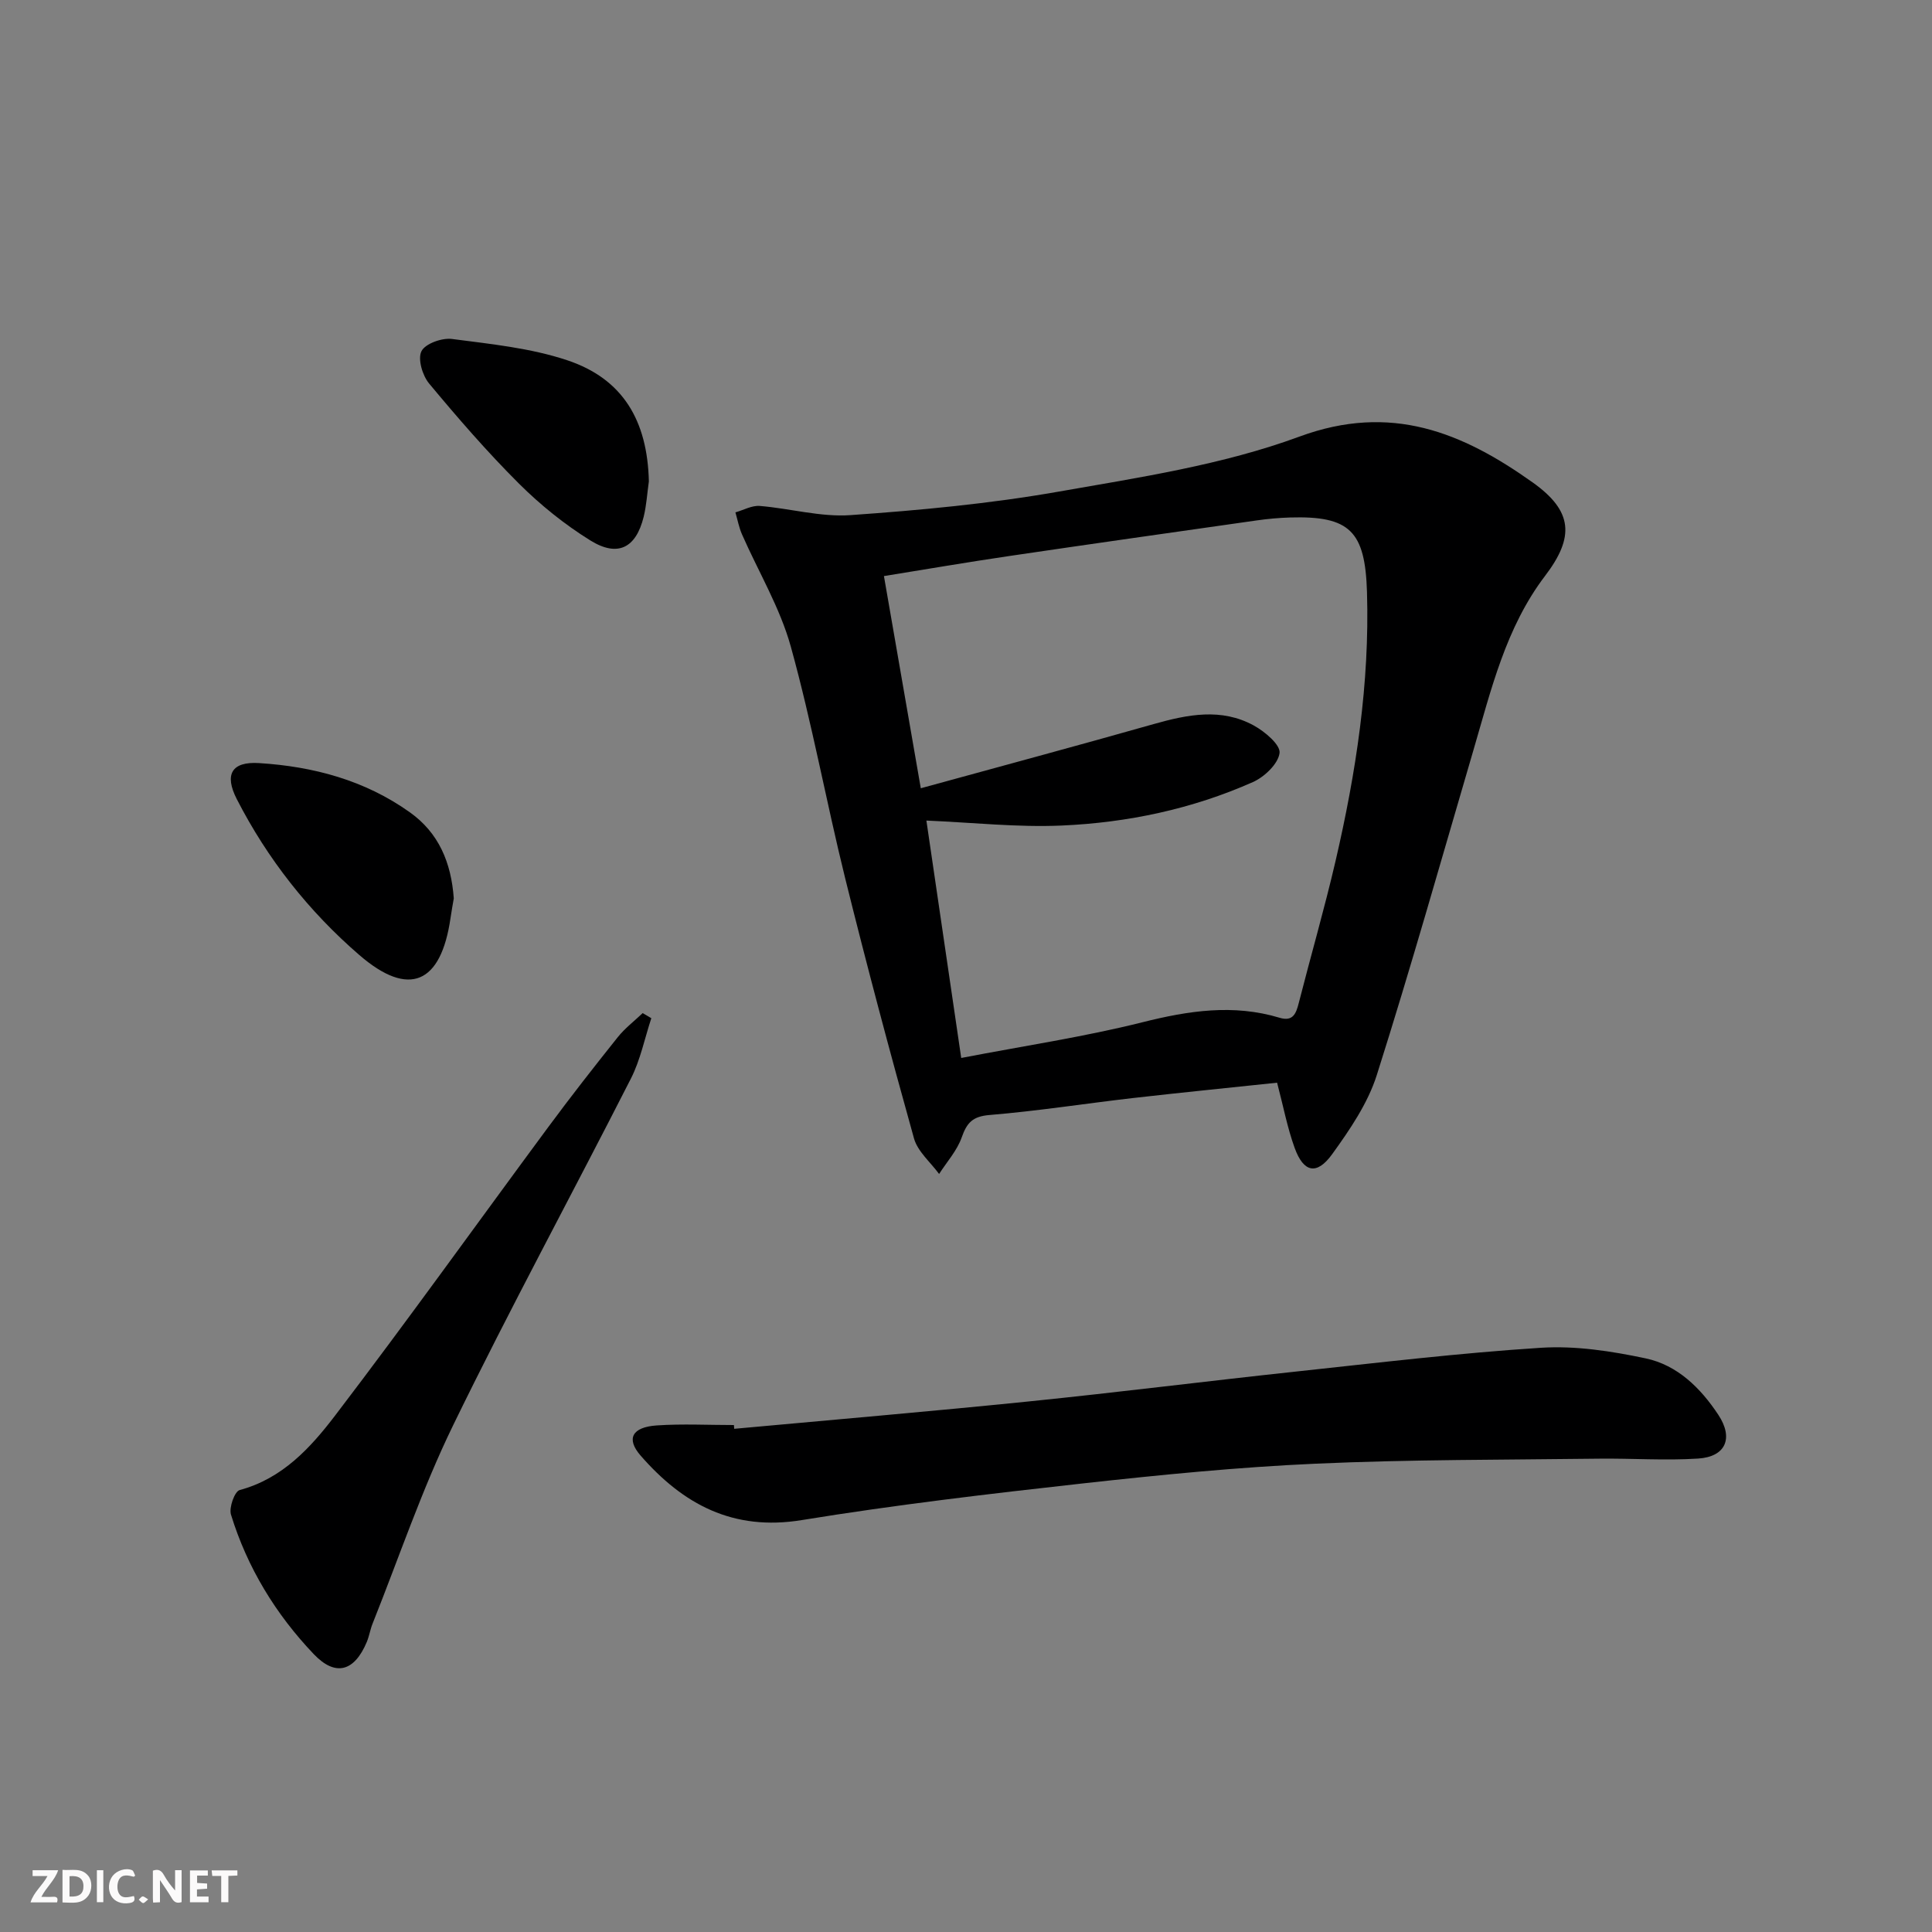 <svg enable-background="new 0 0 400 400" viewBox="0 0 400 400" xmlns="http://www.w3.org/2000/svg"><rect x="0" y="0" width="400" height="400" fill="#808080" stroke="none"/><g fill="#fbfafa"><path d="m37.59 393.81c-.92.31-1.52.05-2-.78-.7-1.2-1.52-2.34-2.47-3.78v4.59c-.55.03-.95.05-1.41.07-.03-.37-.06-.64-.06-.91 0-1.91 0-3.81 0-5.7 1.13-.41 1.77-.03 2.29.91.62 1.11 1.38 2.14 2.31 3.19v-4.2h1.35v6.61z"/><path d="m12.94 393.88v-6.75c1.9.19 3.93-.54 5.37 1.29.8 1.01.78 2.88.03 3.97-1.37 1.97-3.4 1.51-5.4 1.49m1.45-1.22c2.04.12 2.92-.58 2.89-2.21-.03-1.51-.98-2.19-2.89-2z"/><path d="m11.81 393.87h-5.49c.68-2.18 2.47-3.48 3.51-5.45h-3.08v-1.21h5.29c-.71 2.13-2.44 3.48-3.47 5.51.86 0 1.63.04 2.39-.01.79-.05 1.14.21.85 1.16"/><path d="m39.33 393.86v-6.61h3.7v1.07h-2.22v1.52c.68.04 1.34.09 2.07.13v1.07c-.72.05-1.38.09-2.1.14v1.48h2.4v1.19h-3.85z"/><path d="m27.71 388.56c-1.15-.3-2.46-.61-3.1.64-.37.73-.41 1.93-.06 2.67.63 1.35 1.99.93 3.17.68.35.94-.01 1.32-.93 1.46-1.62.25-3.05-.27-3.76-1.48-.73-1.25-.6-3.03.31-4.17.88-1.11 2.71-1.7 4-1.16.32.13.44.74.65 1.12-.1.08-.19.16-.28.24"/><path d="m49.15 387.24v1.07c-.59.02-1.17.05-1.87.08v5.44h-1.48v-5.44h-1.85c-.05-.4-.08-.73-.13-1.15z"/><path d="m20.06 387.21h1.33v6.62h-1.33z"/><path d="m30.68 393.25c-.49.38-.8.79-1.05.76-.32-.05-.6-.45-.9-.7.26-.24.51-.64.8-.67.29-.04.62.3 1.15.61"/></g><path d="m264.41 224.16c-10.08 1.07-19.98 2.05-29.86 3.18-9.9 1.14-19.76 2.69-29.68 3.51-3.51.29-4.69 1.6-5.76 4.64-.96 2.73-3.07 5.06-4.68 7.57-1.78-2.44-4.44-4.65-5.2-7.37-5-17.89-9.78-35.84-14.25-53.87-3.94-15.94-6.87-32.14-11.25-47.94-2.23-8.06-6.71-15.5-10.11-23.25-.63-1.44-.92-3.03-1.36-4.55 1.68-.47 3.4-1.46 5.03-1.33 6.29.51 12.61 2.34 18.8 1.9 14.39-1.01 28.82-2.36 43.01-4.85 16.82-2.95 34.04-5.55 49.94-11.41 18.95-6.98 33.71-.87 48.28 9.49 8.32 5.92 8.72 11.28 2.57 19.35-8.15 10.71-11.16 23.57-14.85 36.14-6.58 22.43-12.92 44.93-19.99 67.21-1.86 5.86-5.58 11.31-9.24 16.38-3.18 4.4-5.91 3.81-7.76-1.28-1.52-4.19-2.35-8.62-3.64-13.52zm-65.4-5.12c13.14-2.53 25.47-4.37 37.51-7.39 9.55-2.4 18.84-3.82 28.42-.93 2.76.83 3.4-.88 3.95-3.04 2.5-9.8 5.32-19.52 7.61-29.37 4.25-18.32 7.09-36.82 6.52-55.73-.38-12.6-3.53-15.81-15.91-15.44-2.32.07-4.64.28-6.94.61-17.08 2.43-34.16 4.85-51.23 7.37-8.62 1.27-17.21 2.74-25.93 4.15 2.54 14.63 4.96 28.57 7.63 43.93 16.63-4.57 32.44-8.81 48.19-13.28 7.03-1.99 14.03-3.41 20.78.3 2.27 1.25 5.52 3.99 5.31 5.68-.28 2.24-3.13 4.96-5.52 6.02-12.57 5.58-25.93 8.4-39.59 9-9.14.4-18.34-.62-28.01-1.03 2.35 16.02 4.72 32.2 7.21 49.15z" fill="#000001"/><path d="m152.01 295.82c20.34-1.87 40.69-3.6 61.01-5.67 18.5-1.88 36.96-4.22 55.46-6.2 16.85-1.81 33.69-3.83 50.59-4.91 7.16-.45 14.59.7 21.66 2.2 6.56 1.39 11.36 6.13 15.03 11.68 3.19 4.82 1.55 8.69-4.18 9.06-6.79.44-13.63-.06-20.45.02-19.59.25-39.2.16-58.76 1.04-16.07.72-32.13 2.31-48.13 4.08-19.46 2.16-38.93 4.45-58.25 7.6-14.23 2.32-24.58-3.27-33.37-13.37-3.02-3.47-1.78-5.88 3.35-6.23 5.31-.36 10.65-.08 15.98-.08.01.26.04.52.06.78z" fill="#000001"/><path d="m134.85 210.81c-1.38 4.17-2.25 8.6-4.22 12.48-12.21 24-25.08 47.68-36.86 71.89-6.43 13.22-11.16 27.28-16.63 40.97-.49 1.22-.69 2.56-1.19 3.78-2.57 6.14-6.48 7.27-10.99 2.54-7.88-8.27-13.77-17.92-17.14-28.89-.44-1.45.76-4.8 1.8-5.08 8.84-2.37 14.66-8.75 19.74-15.4 15.03-19.7 29.45-39.86 44.18-59.79 4.65-6.29 9.47-12.45 14.35-18.56 1.48-1.86 3.43-3.34 5.17-5 .59.34 1.19.7 1.79 1.06z" fill="#000001"/><path d="m93.95 186.01c-.19 1.14-.47 2.61-.68 4.09-1.96 13.54-8.57 16.53-18.86 7.64-10.47-9.04-19.04-19.9-25.39-32.3-2.63-5.14-1.03-7.81 4.62-7.45 11.24.7 21.91 3.55 31.23 10.2 5.95 4.24 8.55 10.37 9.08 17.82z" fill="#000001"/><path d="m134.34 99.67c-.35 2.45-.49 4.96-1.08 7.35-1.59 6.43-5.35 8.4-11.04 4.87-5.32-3.3-10.32-7.33-14.76-11.75-6.57-6.55-12.68-13.6-18.62-20.74-1.38-1.66-2.39-5.08-1.58-6.69.79-1.57 4.25-2.8 6.32-2.53 8.03 1.05 16.26 1.87 23.87 4.41 11.51 3.84 16.6 12.49 16.89 25.08z" fill="#000001"/></svg>
